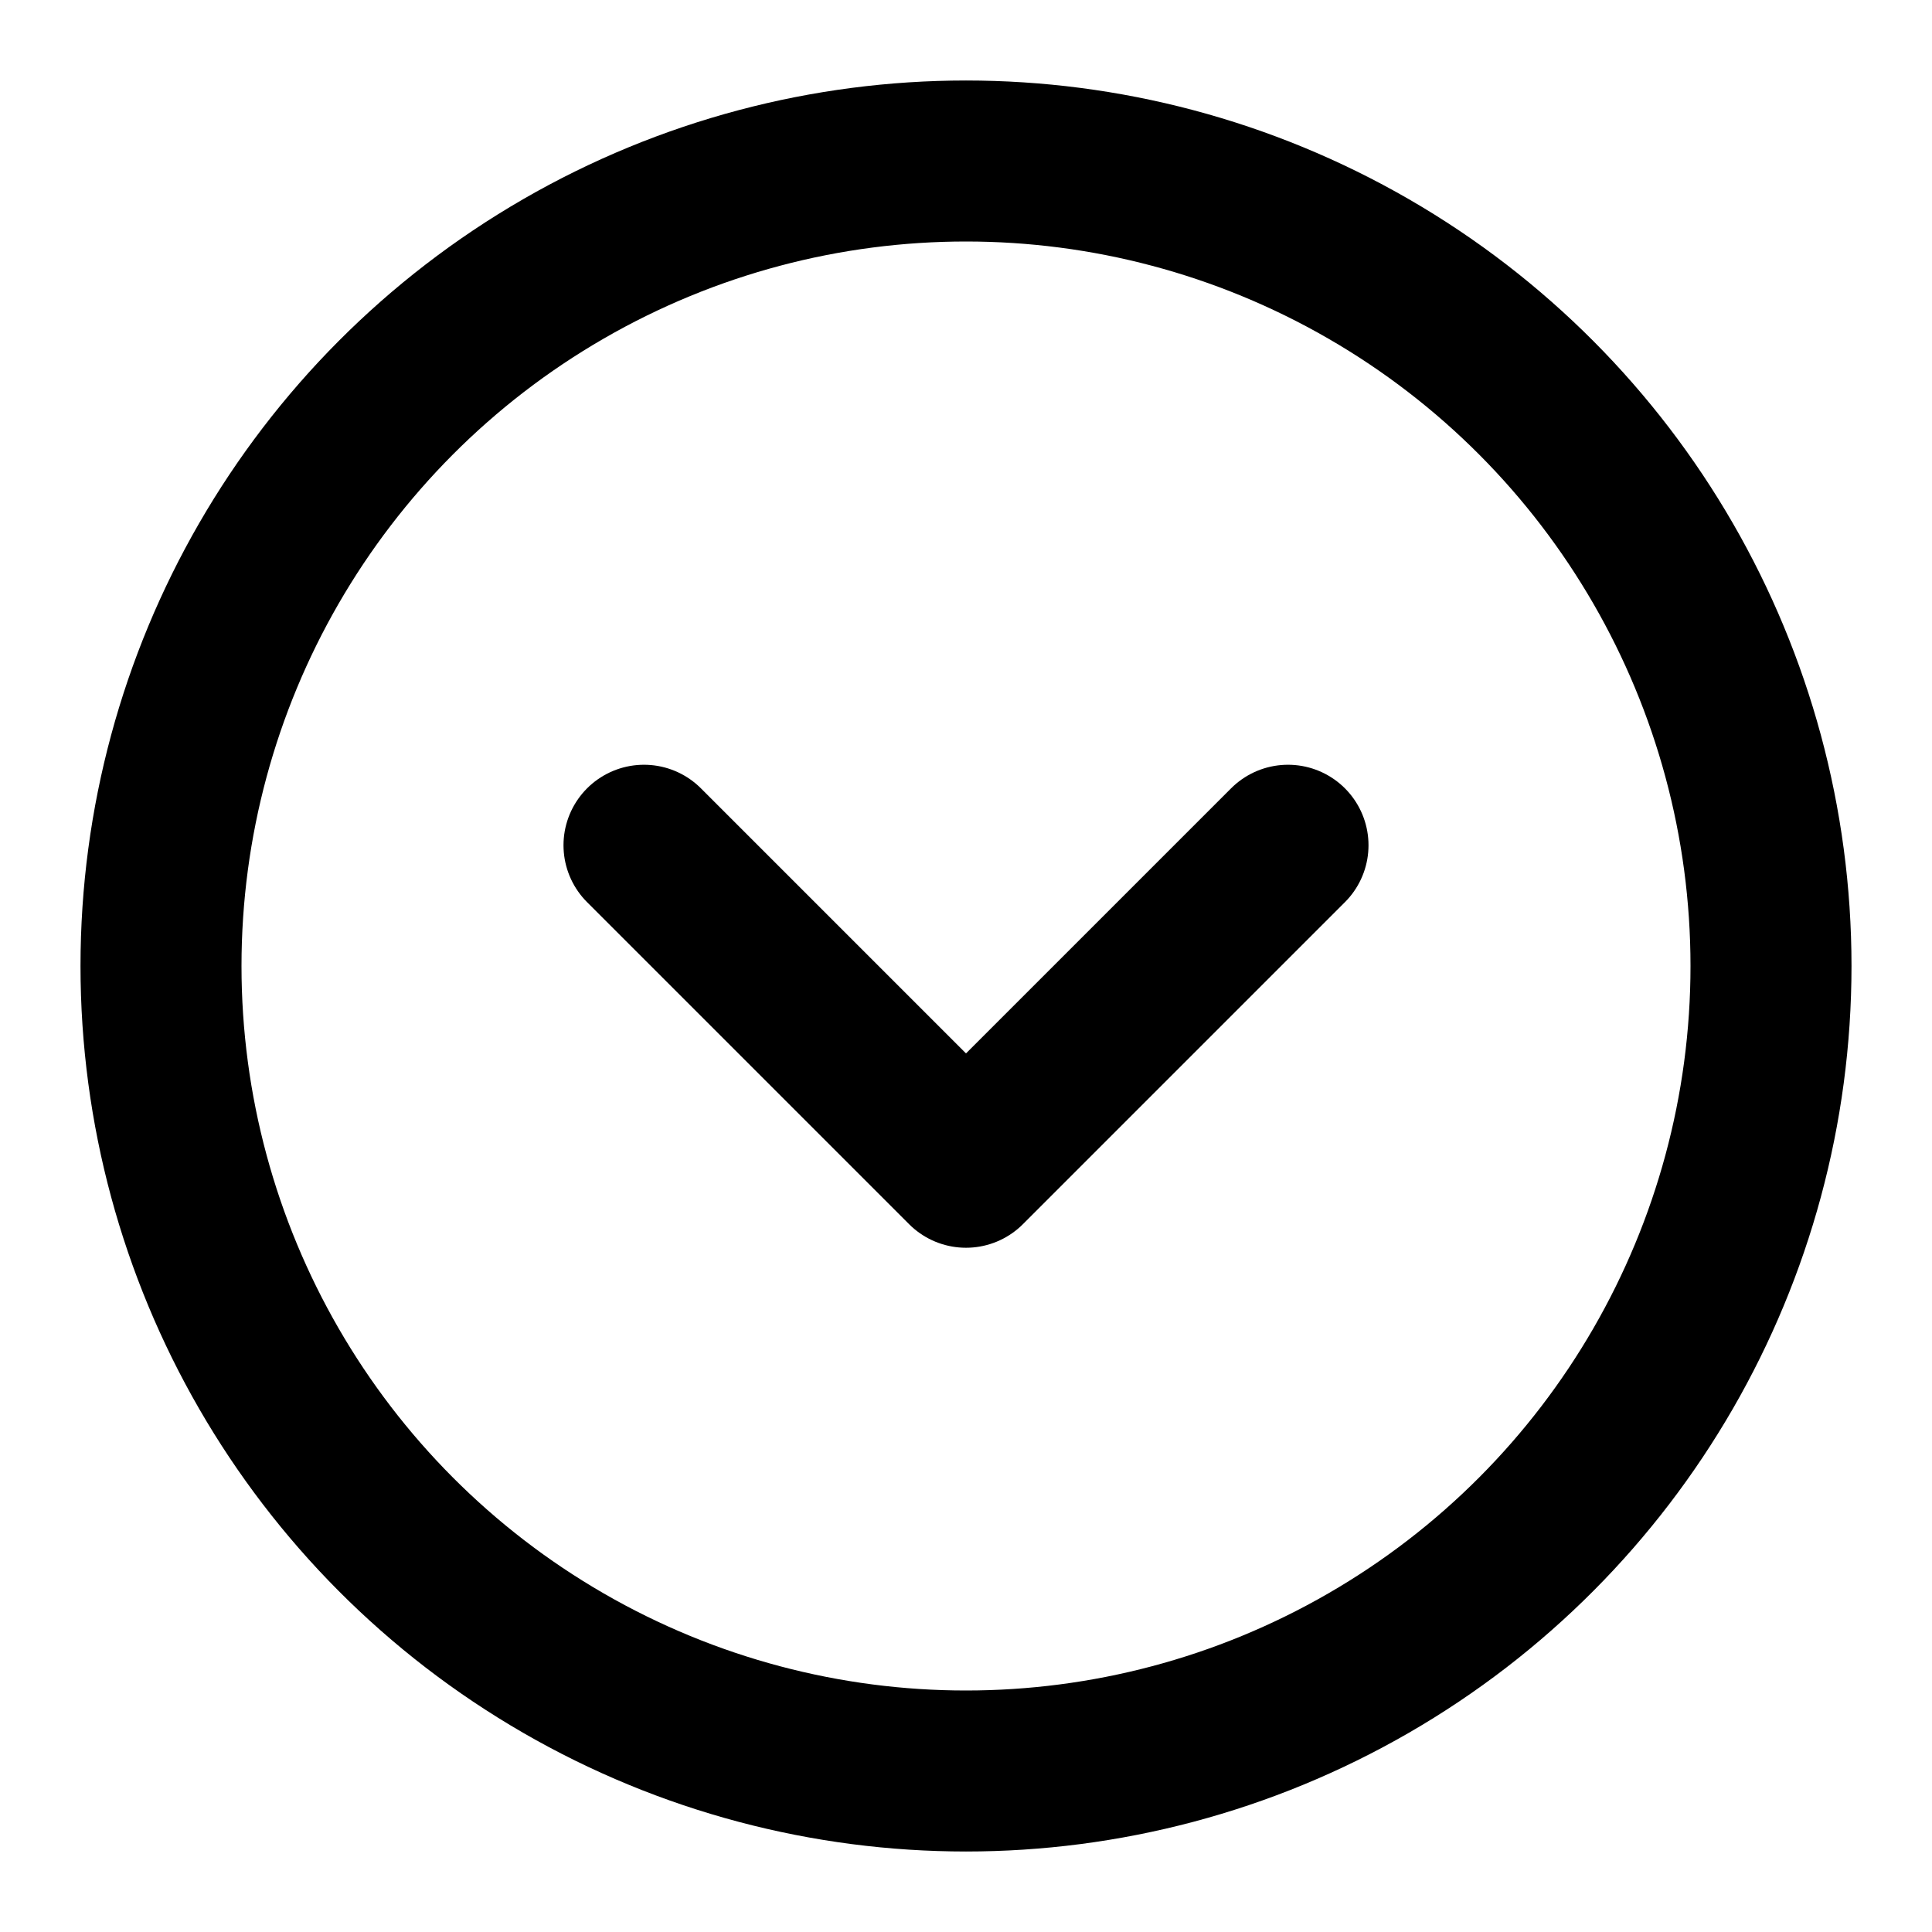 <?xml version="1.0" encoding="utf-8"?><!-- Uploaded to: SVG Repo, www.svgrepo.com, Generator: SVG Repo Mixer Tools -->
<svg width="800px" height="800px" viewBox="0 0 24 24" fill="none" xmlns="http://www.w3.org/2000/svg">
<circle cx="12" cy="12" r="10" stroke="#000000" stroke-width="2"/>
<path d="M8 10.5L12 14.5L16 10.5" stroke="#000000" stroke-width="2" stroke-linecap="round" stroke-linejoin="round"/>
</svg>